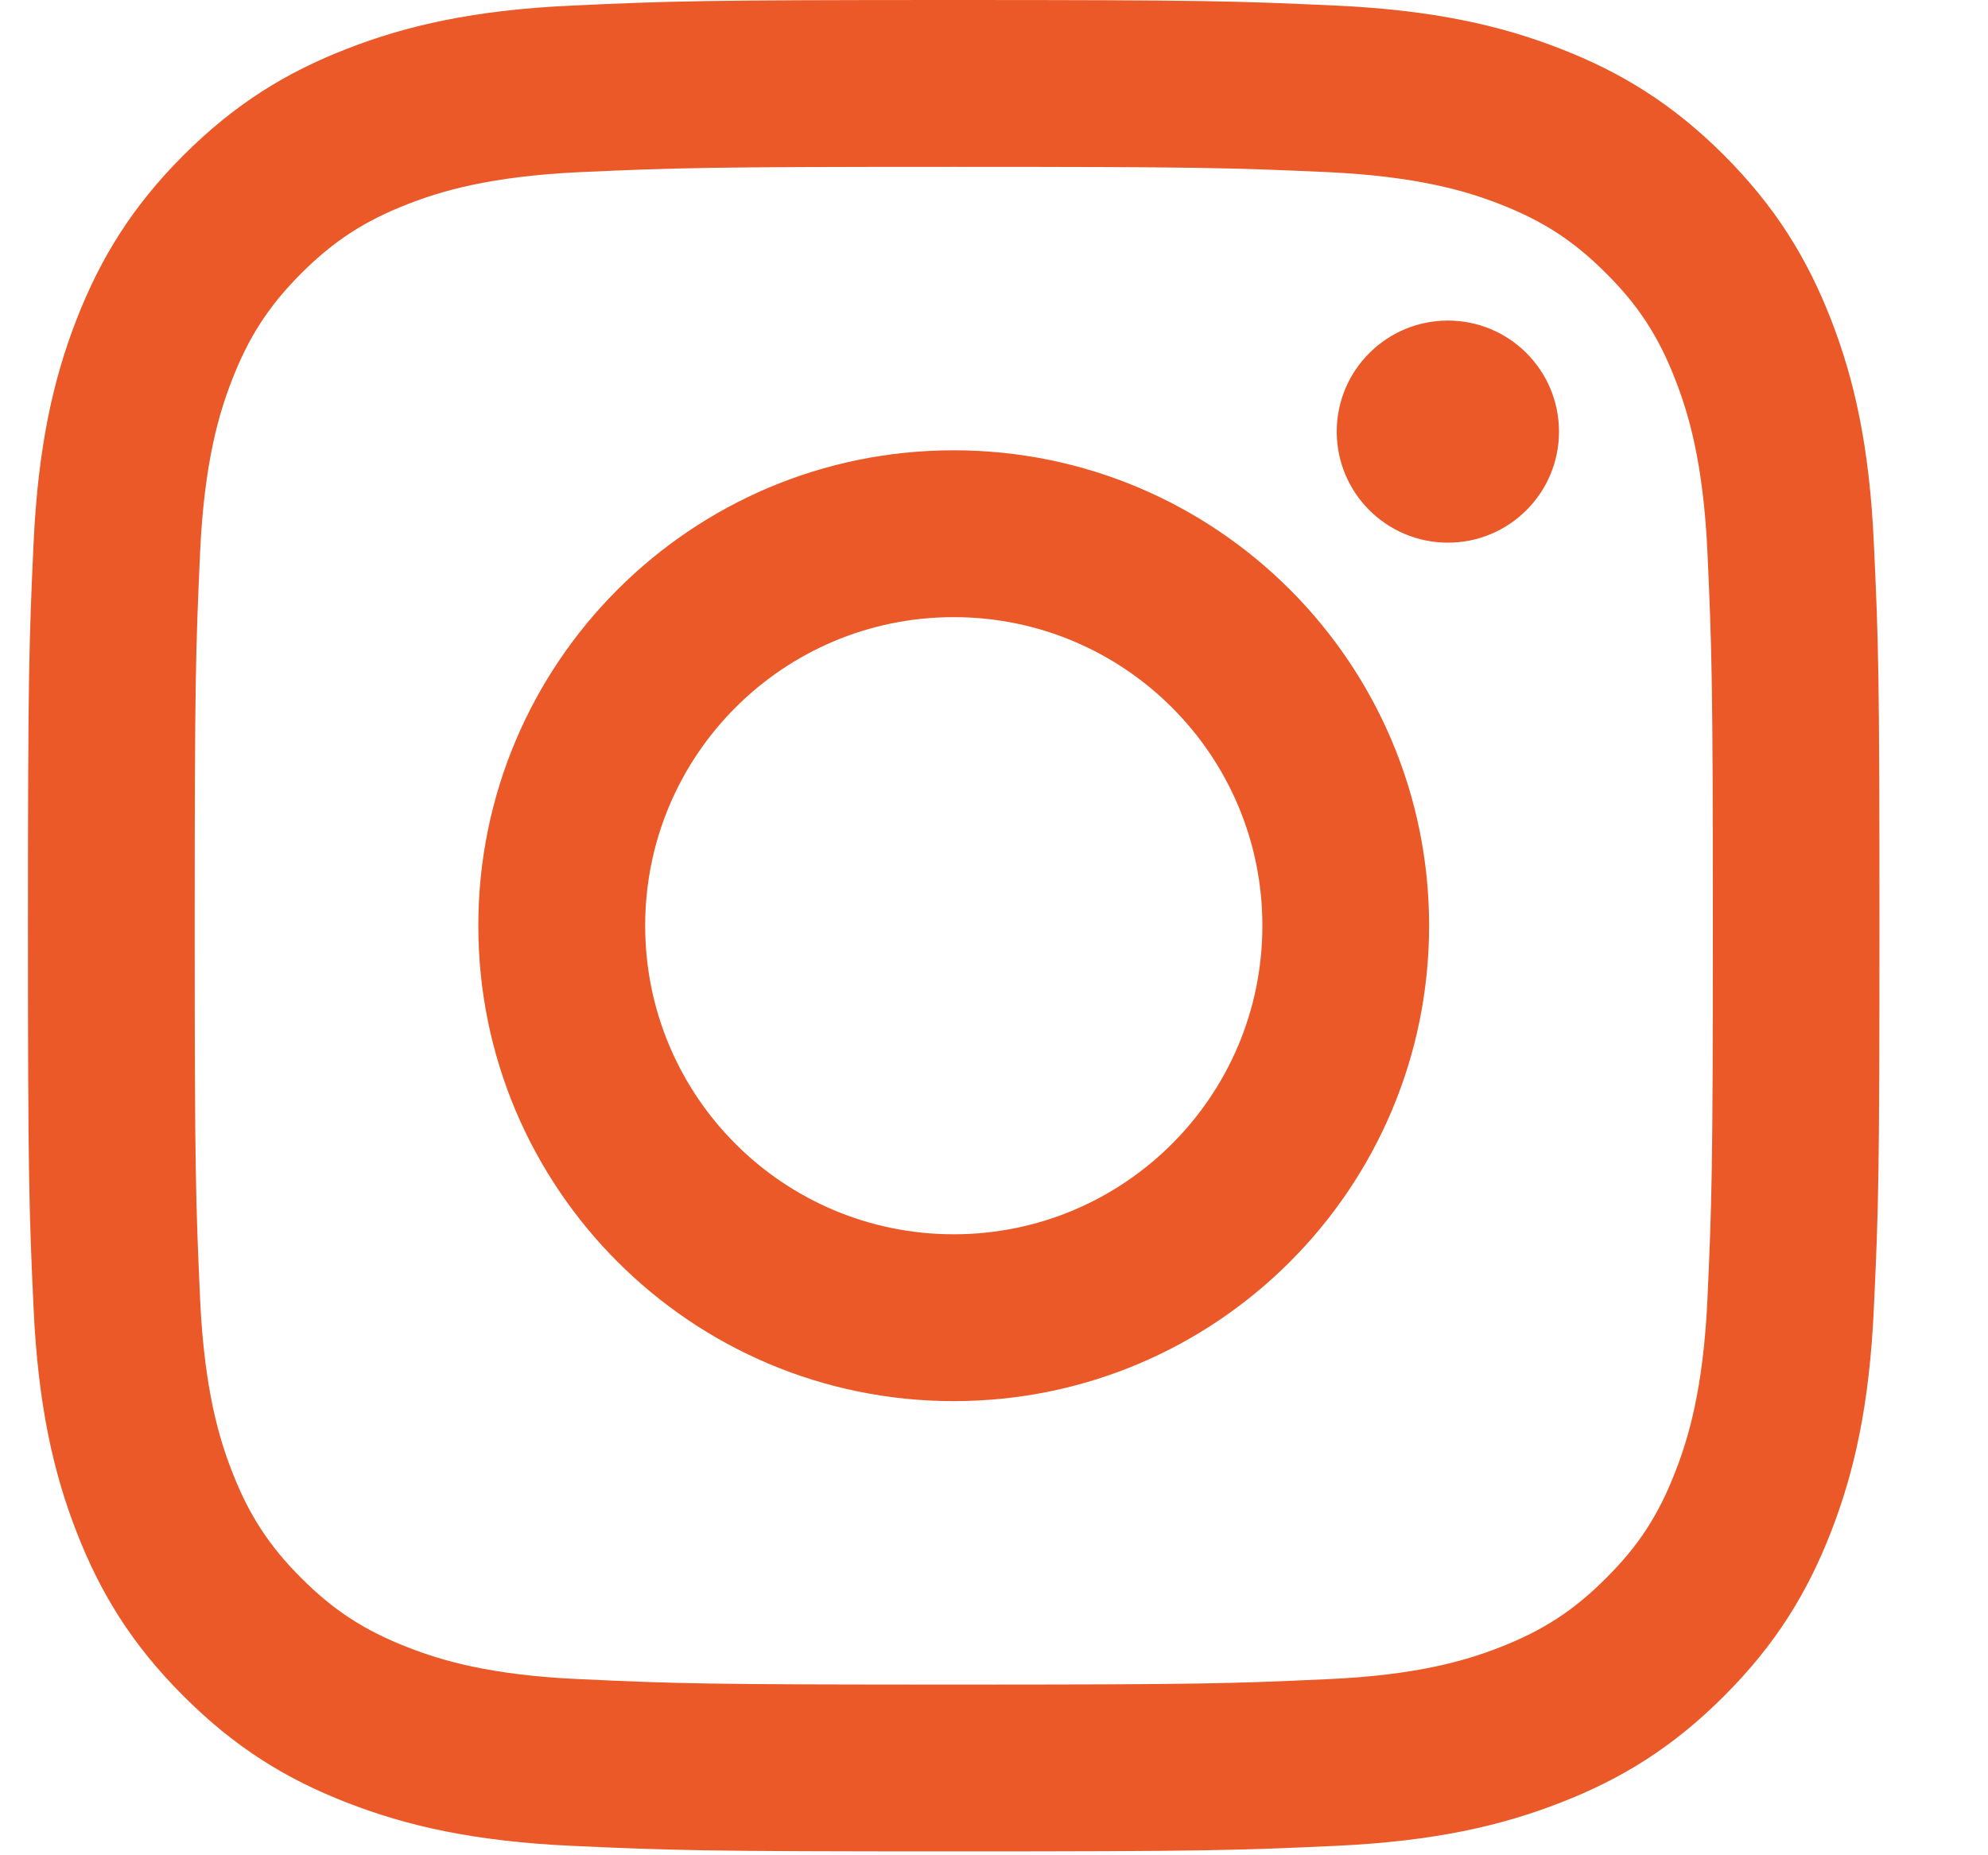 <?xml version="1.0" encoding="UTF-8"?>
<svg width="15px" height="14px" viewBox="0 0 15 14" version="1.1" xmlns="http://www.w3.org/2000/svg" xmlns:xlink="http://www.w3.org/1999/xlink">
    <!-- Generator: Sketch 54.1 (76490) - https://sketchapp.com -->
    <title>instagram</title>
    <desc>Created with Sketch.</desc>
    <g id="Page-1" stroke="none" stroke-width="1" fill="none" fill-rule="evenodd">
        <g id="404" transform="translate(-33, -569)" fill="#EB5928">
            <g id="Group-2" transform="translate(20, 164)">
                <g id="Group-19" transform="translate(10, 405)">
                    <path d="M10.196,0 C12.093,0 12.332,0.008 13.077,0.042 C13.82,0.076 14.328,0.194 14.772,0.367 C15.231,0.545 15.621,0.784 16.009,1.172 C16.397,1.561 16.636,1.951 16.815,2.41 C16.988,2.854 17.106,3.362 17.139,4.105 C17.174,4.851 17.181,5.088 17.181,6.985 C17.181,8.883 17.174,9.121 17.139,9.866 C17.106,10.609 16.988,11.117 16.815,11.561 C16.636,12.021 16.397,12.41 16.009,12.798 C15.621,13.187 15.231,13.426 14.772,13.604 C14.328,13.777 13.82,13.895 13.077,13.929 C12.332,13.963 12.093,13.971 10.196,13.971 C8.3,13.971 8.061,13.963 7.316,13.929 C6.573,13.895 6.065,13.777 5.621,13.604 C5.161,13.426 4.772,13.187 4.384,12.798 C3.995,12.41 3.757,12.021 3.578,11.561 C3.405,11.117 3.287,10.609 3.253,9.866 C3.219,9.121 3.211,8.883 3.211,6.985 C3.211,5.088 3.219,4.851 3.253,4.105 C3.287,3.362 3.405,2.854 3.578,2.41 C3.757,1.951 3.995,1.561 4.384,1.172 C4.772,0.784 5.161,0.545 5.621,0.367 C6.065,0.194 6.573,0.076 7.316,0.042 C8.061,0.008 8.3,0 10.196,0 Z M10.196,1.259 C8.332,1.259 8.11,1.266 7.374,1.299 C6.693,1.331 6.323,1.444 6.077,1.54 C5.751,1.667 5.518,1.818 5.273,2.063 C5.029,2.307 4.878,2.54 4.751,2.866 C4.655,3.112 4.542,3.481 4.51,4.163 C4.477,4.899 4.469,5.12 4.469,6.985 C4.469,8.851 4.477,9.072 4.51,9.808 C4.542,10.489 4.655,10.859 4.751,11.105 C4.878,11.431 5.029,11.664 5.273,11.908 C5.518,12.153 5.751,12.304 6.077,12.431 C6.323,12.527 6.693,12.641 7.374,12.671 C8.11,12.705 8.331,12.712 10.196,12.712 C12.061,12.712 12.283,12.705 13.019,12.671 C13.7,12.641 14.07,12.527 14.316,12.431 C14.642,12.304 14.875,12.153 15.119,11.908 C15.364,11.664 15.515,11.431 15.641,11.105 C15.737,10.859 15.851,10.489 15.883,9.808 C15.916,9.072 15.924,8.851 15.924,6.985 C15.924,5.12 15.916,4.899 15.883,4.163 C15.851,3.481 15.737,3.112 15.641,2.866 C15.515,2.54 15.364,2.307 15.119,2.063 C14.875,1.818 14.642,1.667 14.316,1.54 C14.07,1.444 13.7,1.331 13.019,1.299 C12.283,1.266 12.061,1.259 10.196,1.259 Z M10.196,9.314 C11.482,9.314 12.525,8.272 12.525,6.985 C12.525,5.699 11.482,4.657 10.196,4.657 C8.91,4.657 7.868,5.699 7.868,6.985 C7.868,8.272 8.91,9.314 10.196,9.314 Z M10.196,3.398 C12.177,3.398 13.783,5.004 13.783,6.985 C13.783,8.967 12.177,10.573 10.196,10.573 C8.216,10.573 6.609,8.967 6.609,6.985 C6.609,5.004 8.216,3.398 10.196,3.398 Z M14.763,3.257 C14.763,3.72 14.388,4.095 13.925,4.095 C13.462,4.095 13.086,3.72 13.086,3.257 C13.086,2.794 13.462,2.419 13.925,2.419 C14.388,2.419 14.763,2.794 14.763,3.257 Z" id="instagram"></path>
                </g>
            </g>
        </g>
    </g>
</svg>